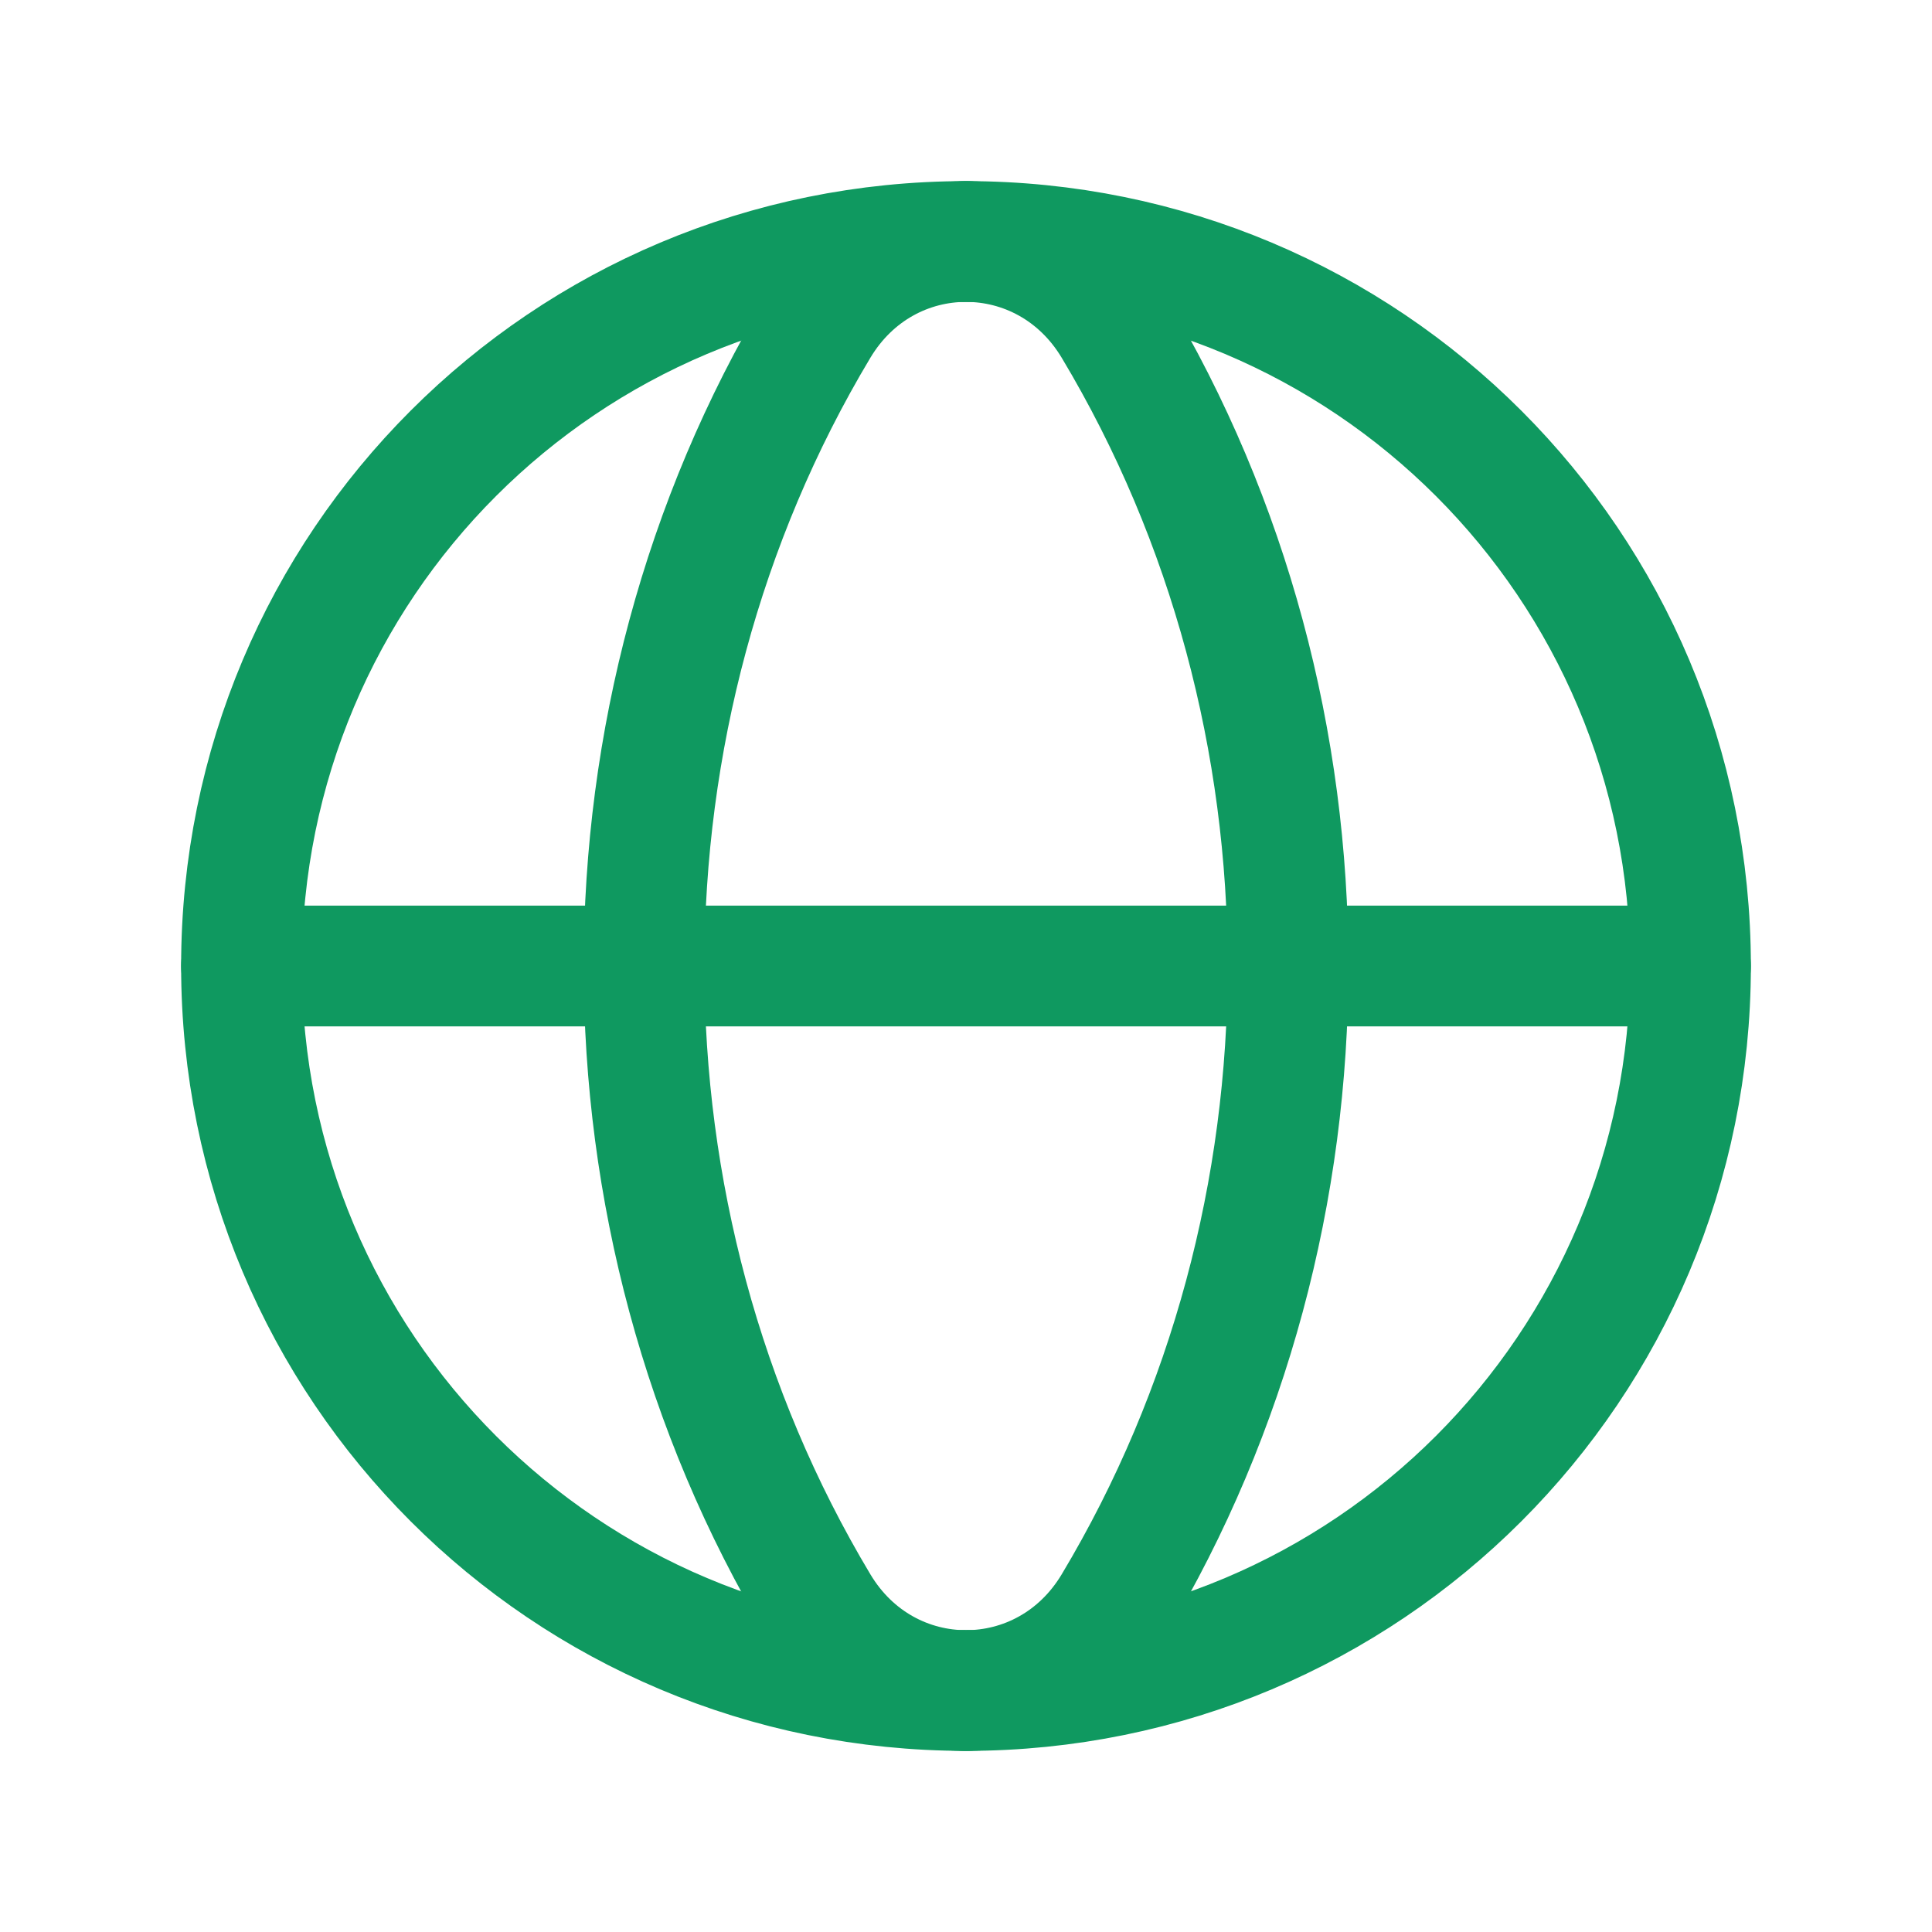 <?xml version="1.0" encoding="UTF-8"?> <svg xmlns="http://www.w3.org/2000/svg" width="24" height="24" viewBox="0 0 24 24" fill="none"><path d="M12 3C16.982 3 21 7.018 21 12C21 16.982 16.982 21 12 21" stroke="#0F9960" stroke-width="1.5" stroke-linecap="round" stroke-linejoin="round"></path><path d="M12 21C7.018 21 3 16.982 3 12C3 7.018 7.018 3 12 3" stroke="#0F9960" stroke-width="1.5" stroke-linecap="round" stroke-linejoin="round"></path><path fill-rule="evenodd" clip-rule="evenodd" d="M10.168 4.06C7.278 8.885 7.278 15.116 10.168 19.941C11.014 21.354 12.987 21.354 13.833 19.941C16.723 15.116 16.723 8.885 13.833 4.06C12.986 2.647 11.014 2.647 10.168 4.06Z" stroke="#0F9960" stroke-width="1.5" stroke-linecap="round" stroke-linejoin="round"></path><path d="M3 12H21" stroke="#0F9960" stroke-width="1.5" stroke-linecap="round" stroke-linejoin="round"></path></svg> 